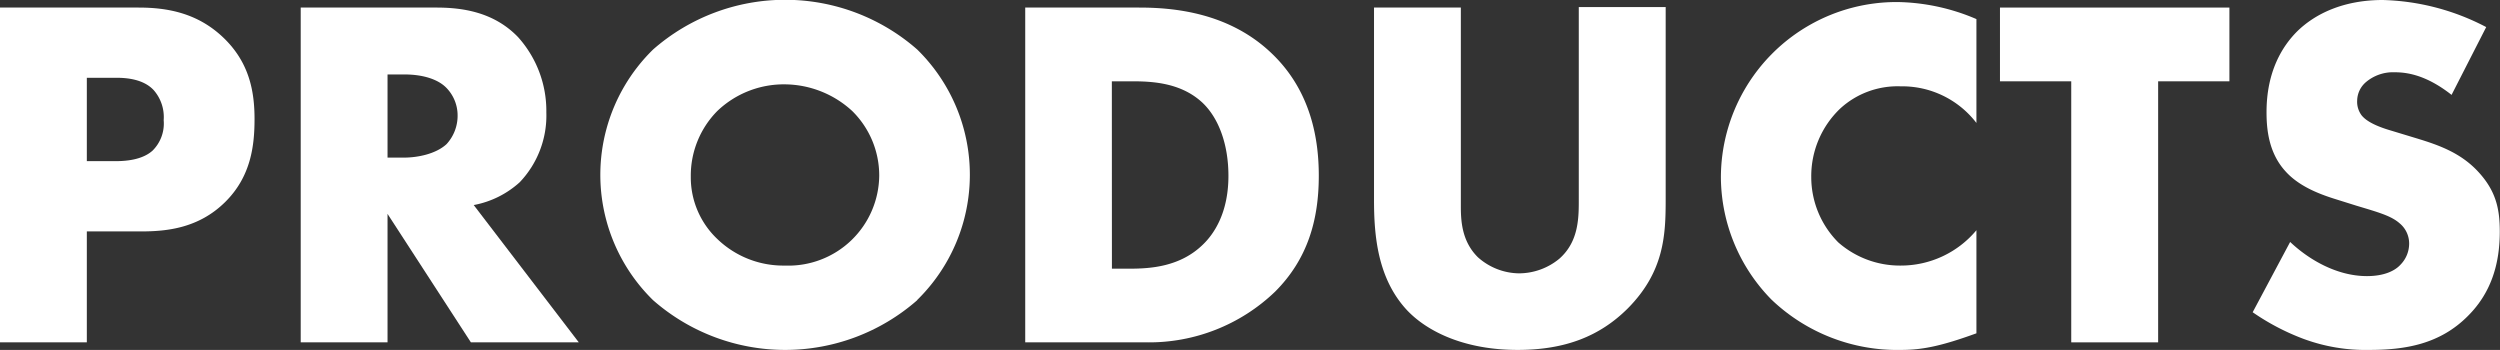 <svg xmlns="http://www.w3.org/2000/svg" viewBox="0 0 353.58 49.49"><rect x="0" y="0" width="353.58" height="49.49" fill="#333333" stroke="none"/><defs><style>.cls-1{fill:#fff;}</style></defs><g id="レイヤー_2" data-name="レイヤー 2"><g id="テキスト"><path class="cls-1" d="M12.28,32.73V48.42H0V1.07H19.6c4.11,0,8.37.78,12,4.26S36,12.85,36,16.83c0,3.76-.5,8.16-4.19,11.78S23.71,32.73,20,32.73Zm0-9.94H16.4c1.28,0,3.69-.14,5.18-1.49A5.39,5.39,0,0,0,23.15,17a5.78,5.78,0,0,0-1.42-4.26C20.31,11.22,18,11,16.47,11H12.28Z"/><path class="cls-1" d="M61.7,1.07c3.55,0,8.09.56,11.57,4.18a15.59,15.59,0,0,1,4,10.65,13.67,13.67,0,0,1-3.76,9.87A13.27,13.27,0,0,1,67,29L81.86,48.42H66.6L54.81,30.25V48.42H42.53V1.07ZM54.81,22.29h2.35c1.84,0,4.47-.49,6-1.91a5.93,5.93,0,0,0,1.56-4,5.58,5.58,0,0,0-1.63-4c-1.14-1.14-3.2-1.85-5.89-1.85H54.81Z"/><path class="cls-1" d="M129.72,42.46a28.32,28.32,0,0,1-37.35,0A24.79,24.79,0,0,1,92.37,7a28.32,28.32,0,0,1,37.35,0,24.79,24.79,0,0,1,0,35.43ZM101.46,15.69A13,13,0,0,0,97.7,25a12,12,0,0,0,3.76,8.81A13.44,13.44,0,0,0,111,37.56a12.85,12.85,0,0,0,13.35-12.78,12.79,12.79,0,0,0-3.83-9.09A14.21,14.21,0,0,0,111,11.93,13.61,13.61,0,0,0,101.46,15.69Z"/><path class="cls-1" d="M145,48.42V1.07H161.1c4.76,0,12.71.64,18.81,6.53,5.54,5.32,6.61,12.14,6.61,17.25,0,6.25-1.57,11.79-6.18,16.4a25.72,25.72,0,0,1-18.18,7.17ZM157.26,38h2.49c3,0,7.17-.28,10.37-3.4,1.56-1.49,3.62-4.48,3.62-9.73,0-4.4-1.35-8.16-3.7-10.37-2.91-2.69-6.74-3-9.79-3h-3Z"/><path class="cls-1" d="M206.61,1.07v28c0,2,.07,5,2.41,7.31a8.87,8.87,0,0,0,5.82,2.28,9,9,0,0,0,5.69-2.06c2.84-2.49,2.76-6,2.76-8.6v-27h12.29V28.26c0,5-.22,10.15-5.33,15.33-4,4-8.94,5.9-15.62,5.9-7.45,0-12.78-2.56-15.69-5.68-4.12-4.48-4.61-10.51-4.61-15.55V1.07Z"/><path class="cls-1" d="M279.53,47.14c-4.9,1.78-7.6,2.35-10.65,2.35a25.76,25.76,0,0,1-18.32-7.1,24.84,24.84,0,0,1-7.17-17.26A24.84,24.84,0,0,1,268.45.29,29.36,29.36,0,0,1,279.53,2.7V17.39a13.23,13.23,0,0,0-10.73-5.18,12,12,0,0,0-8.52,3.13,13.2,13.2,0,0,0-4.11,9.72A13.07,13.07,0,0,0,260,34.29a13.22,13.22,0,0,0,8.8,3.27,13.91,13.91,0,0,0,10.73-5Z"/><path class="cls-1" d="M305.23,11.5V48.42H292.94V11.5H282.86V1.07h32.45V11.5Z"/><path class="cls-1" d="M323.9,34.22c2.63,2.49,6.6,4.83,10.86,4.83,2.49,0,4-.78,4.76-1.63a4.25,4.25,0,0,0,1.21-3,3.7,3.7,0,0,0-1.35-2.84c-1.21-1.07-3.06-1.57-6.11-2.49l-3.19-1c-2-.64-4.9-1.71-6.82-3.84-2.41-2.62-2.7-6-2.7-8.38,0-5.82,2.27-9.37,4.33-11.43C327.31,2.06,331.28,0,337,0a33.29,33.29,0,0,1,14.63,3.83l-4.9,9.59c-3.69-2.91-6.46-3.2-8.09-3.2a5.93,5.93,0,0,0-4.05,1.42,3.51,3.51,0,0,0-1.21,2.56,3.21,3.21,0,0,0,.64,2.13c.36.43,1.21,1.28,4.12,2.13l3.76,1.14c3,.92,6.11,2,8.59,4.68s3.06,5.18,3.06,8.45c0,4.33-1.07,8.52-4.48,11.93-4,4.05-8.94,4.83-14,4.83a25.29,25.29,0,0,1-9.3-1.57,32.78,32.78,0,0,1-7.17-3.76Z"/></g></g></svg>